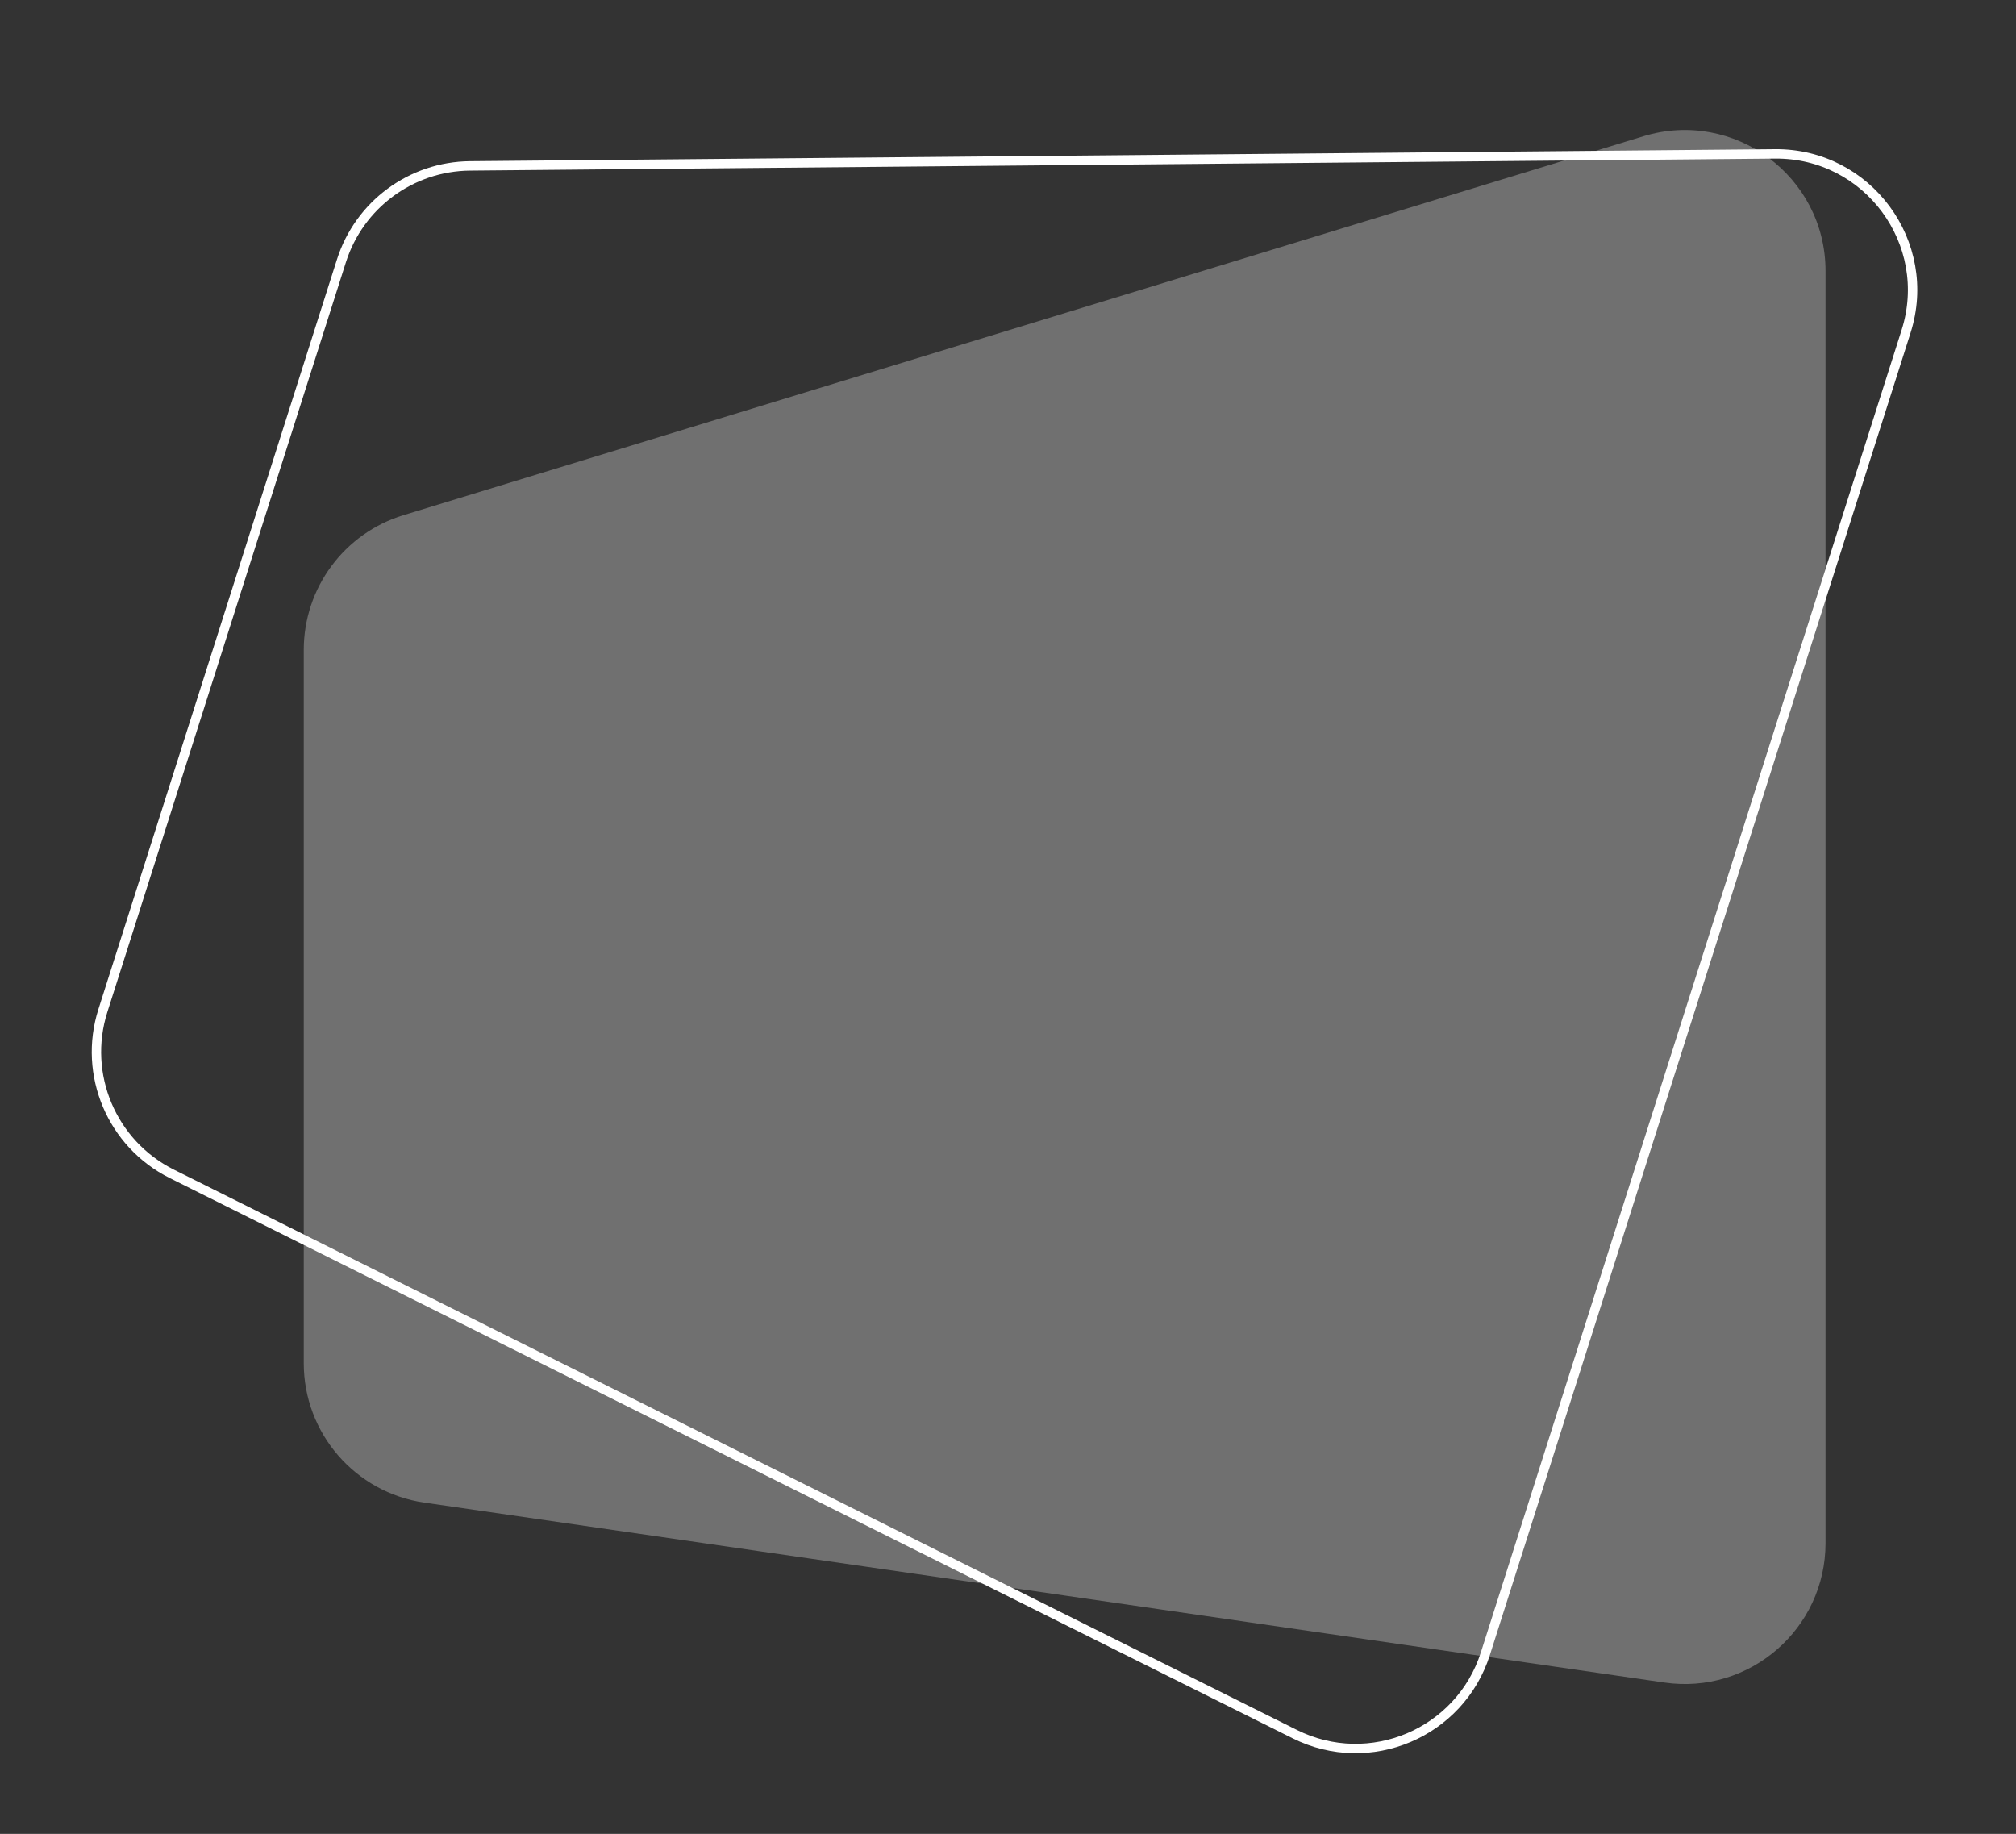 <svg fill="none" height="181" viewBox="0 0 199 181" width="199" xmlns="http://www.w3.org/2000/svg" xmlns:xlink="http://www.w3.org/1999/xlink"><rect x="0" y="0" width="199" height="181" fill="#333333" stroke="none"/><clipPath id="a"><path d="m0 0h199v181h-199z"/></clipPath><g clip-path="url(#a)"><path d="m29.985 64.147c0-6.116 3.995-11.514 9.844-13.302l122.397-37.399c8.939-2.731 17.973 3.955 17.973 13.302v125.549c0 8.476-7.517 14.981-15.905 13.765l-122.397-17.756c-6.839-.992-11.912-6.854-11.912-13.764z" fill="#fff" fill-opacity=".3"/><path d="m46.393 16.374 128.821-1.184c9.152-.084 15.711 8.801 12.936 17.521l-41.524 130.49c-2.502 7.862-11.431 11.637-18.814 7.954l-110.848-55.297c-5.929-2.958-8.82-9.795-6.81-16.108l23.551-74.009c1.762-5.536 6.88-9.314 12.689-9.367z" stroke="#fff" stroke-width=".927"/></g></svg>